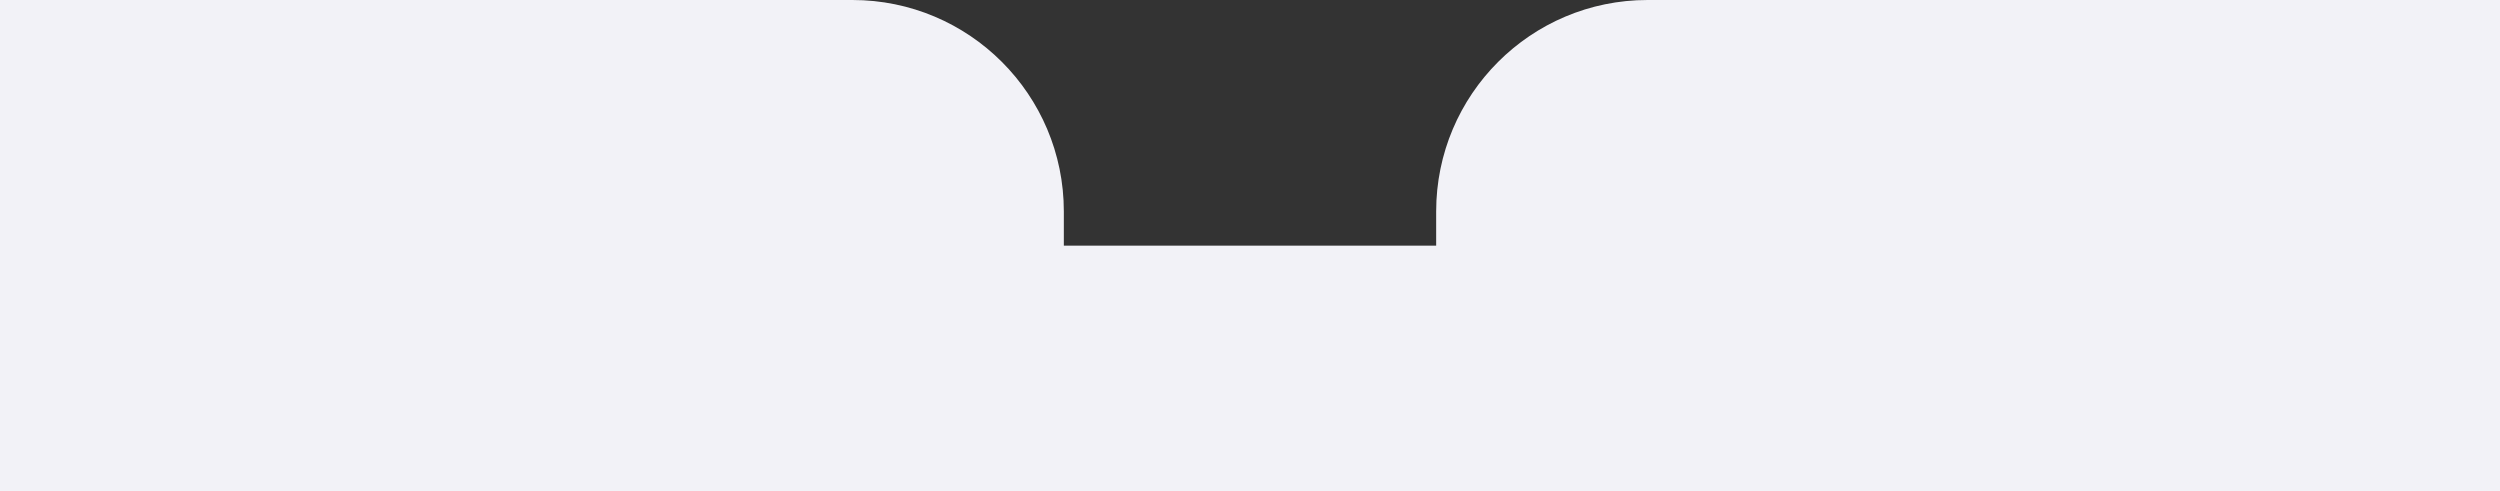 <svg width="402" height="79" viewBox="0 0 402 79" fill="none" xmlns="http://www.w3.org/2000/svg">
  <rect x="0" y="0" width="402" height="79" fill="#333333" stroke="none"/>
  <path d="M0 0H137.064C155.842 0 171.064 15.222 171.064 34V79H0V0Z" fill="#F2F2F7"/>
  <path d="M230.936 34C230.936 15.222 246.158 0 264.936 0H402V79H230.936V34Z" fill="#F2F2F7"/>
  <rect x="161.872" y="39.5" width="77.184" height="39.5" fill="#F2F2F7"/>
</svg>
